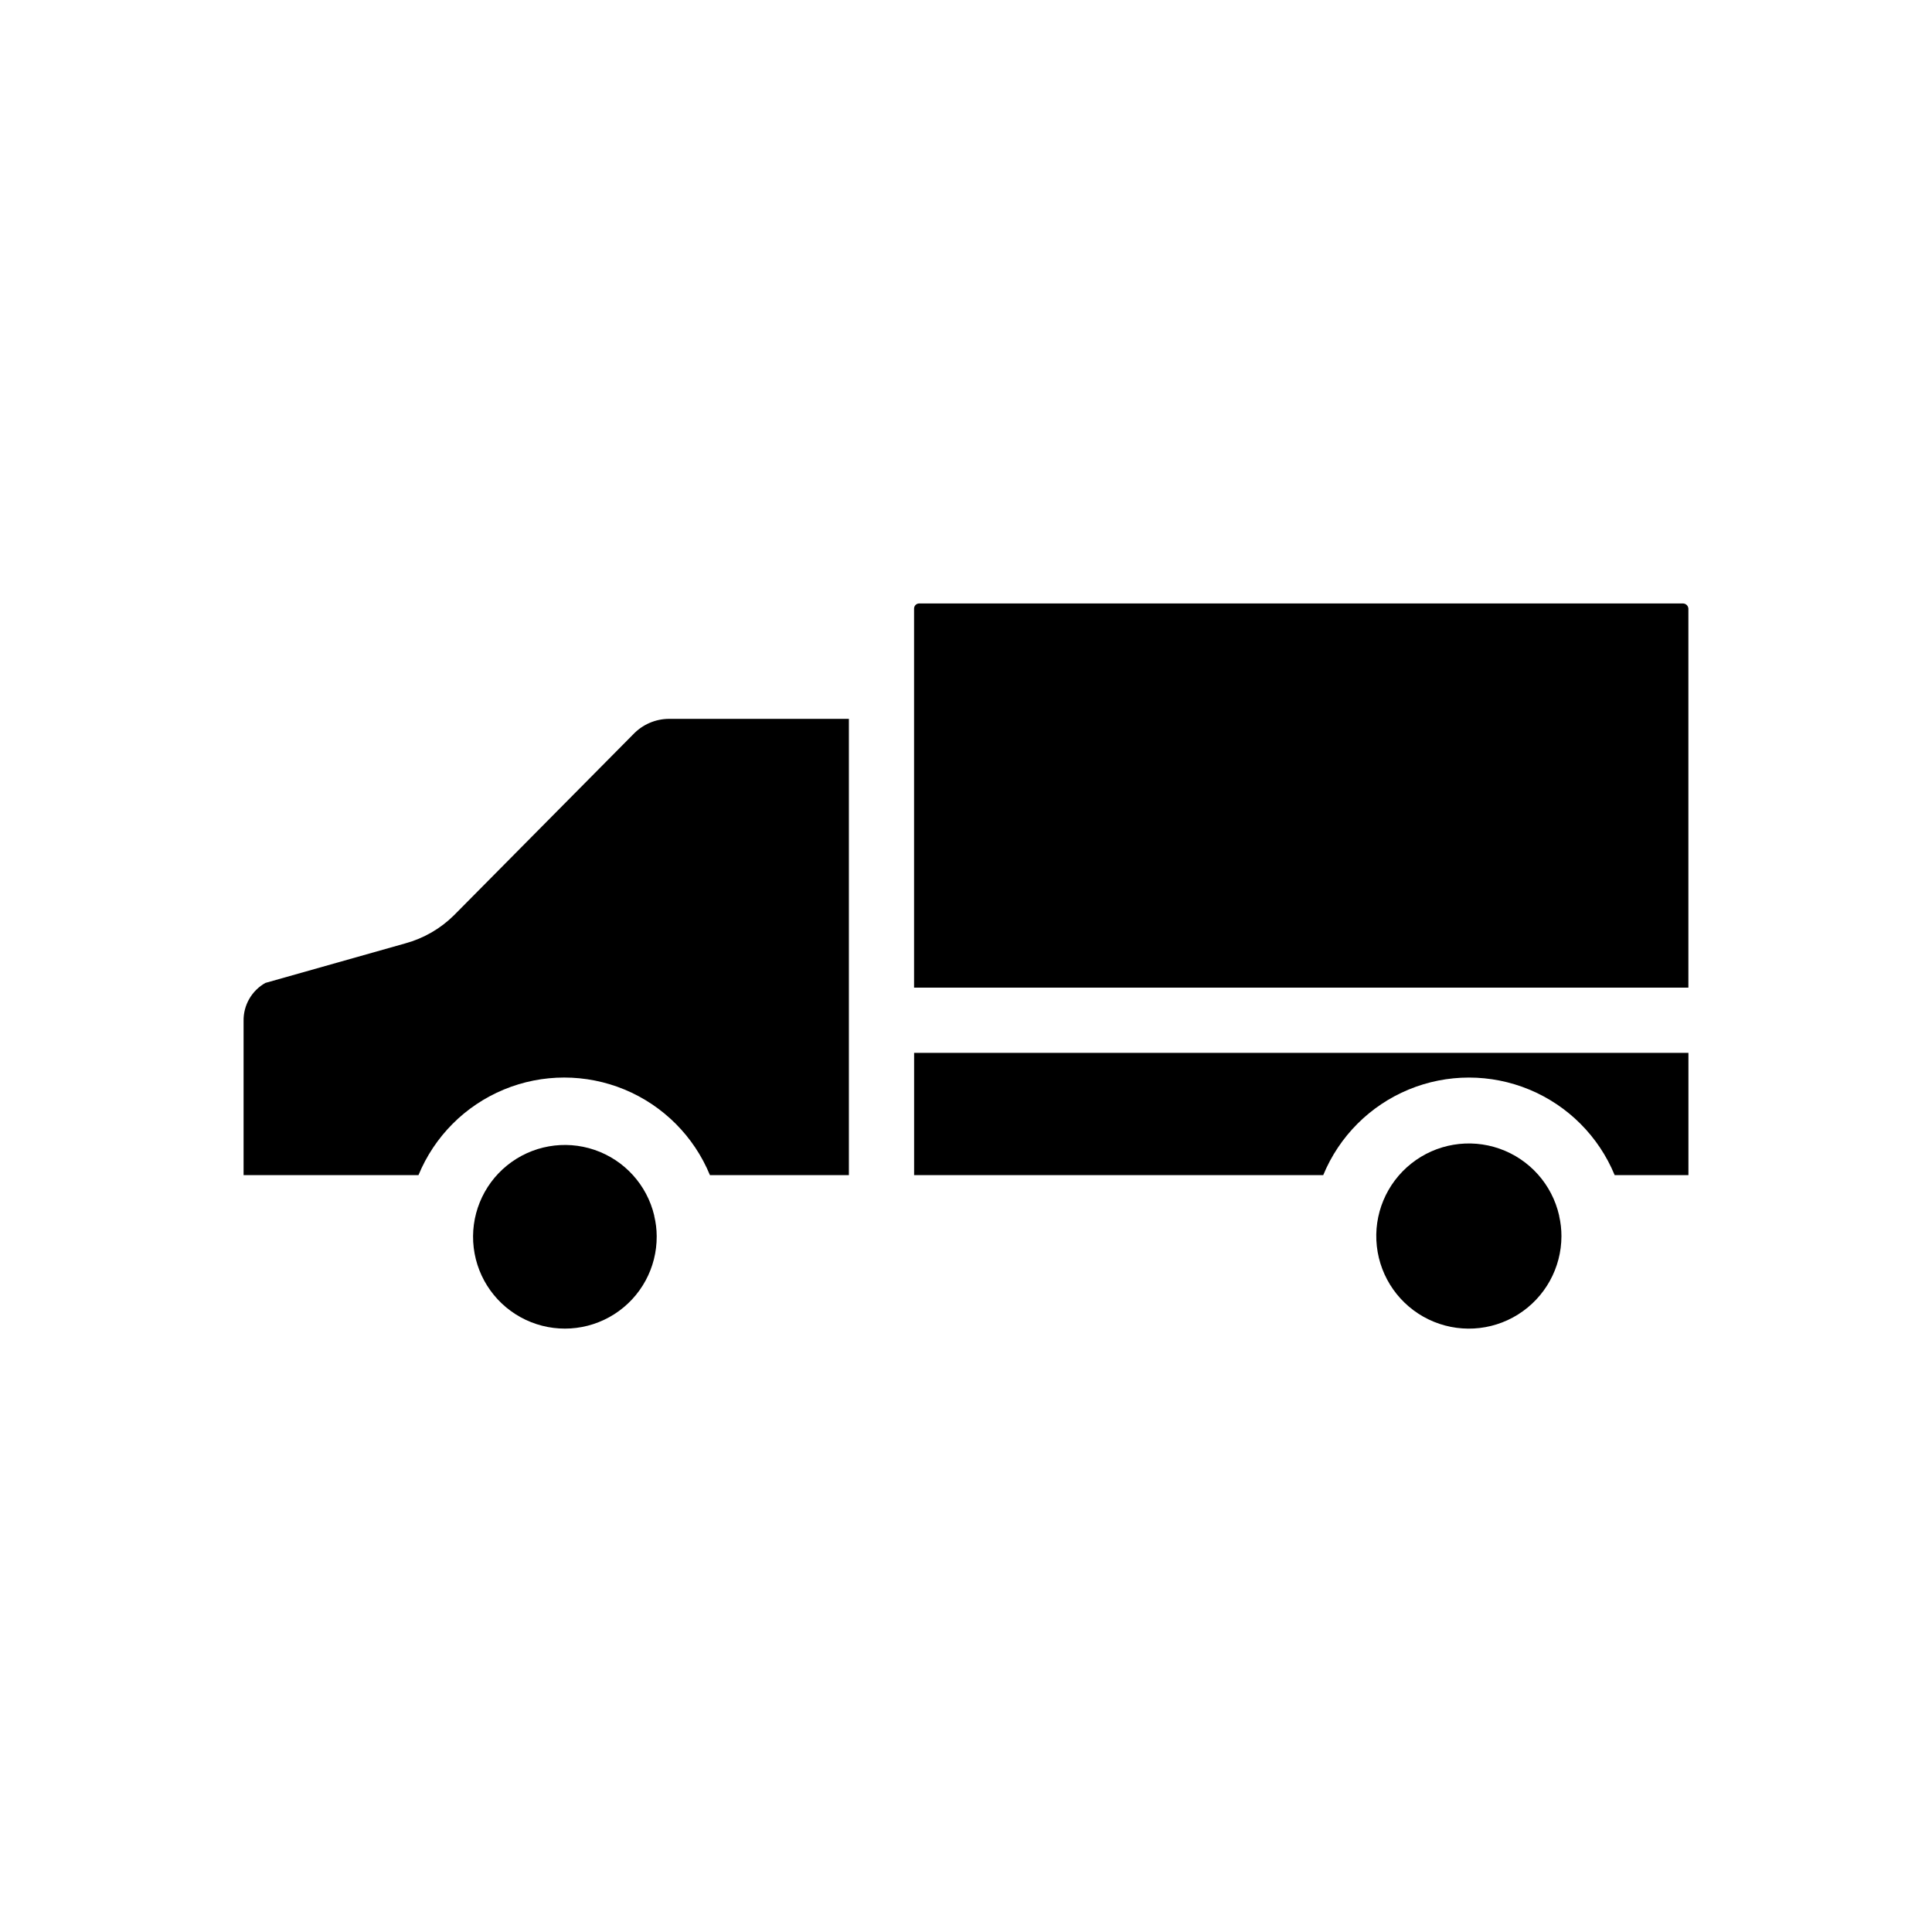 <?xml version="1.0" encoding="UTF-8"?>
<!-- Uploaded to: SVG Repo, www.svgrepo.com, Generator: SVG Repo Mixer Tools -->
<svg fill="#000000" width="800px" height="800px" version="1.1" viewBox="144 144 512 512" xmlns="http://www.w3.org/2000/svg">
 <g>
  <path d="m386.25 455.42h108.42c4.227-10.258 12.363-18.414 22.609-22.668 10.25-4.25 21.766-4.25 32.016 0 10.246 4.254 18.383 12.41 22.609 22.668h19.547v-32.395h-205.2z"/>
  <path d="m589.98 303.92h-202.33c-0.371-0.012-0.73 0.125-0.996 0.379-0.266 0.258-0.414 0.613-0.414 0.98v100.46h205.2v-100.46c-0.051-0.766-0.691-1.359-1.461-1.359z"/>
  <path d="m557.19 466.15c-1.863-8.23-7.824-14.93-15.785-17.73-7.961-2.801-16.805-1.316-23.41 3.938-6.609 5.25-10.055 13.527-9.121 21.914 0.93 8.391 6.109 15.711 13.707 19.383 7.602 3.672 16.555 3.184 23.707-1.301 7.148-4.481 11.496-12.32 11.508-20.762 0.004-1.797-0.199-3.59-0.605-5.34z"/>
  <path d="m311.78 338.63-47.457 47.914c-3.586 3.555-8.027 6.125-12.898 7.457l-37.082 10.48v-0.004c-3.637 2.039-5.863 5.91-5.793 10.078v40.859h46.352c4.227-10.258 12.359-18.414 22.609-22.668 10.246-4.25 21.766-4.25 32.016 0 10.246 4.254 18.383 12.41 22.609 22.668h36.828v-120.91h-47.66c-3.609 0.012-7.051 1.508-9.523 4.129z"/>
  <path d="m317.38 466.15c-1.93-8.141-7.906-14.723-15.828-17.422-7.918-2.699-16.672-1.141-23.172 4.125-6.5 5.269-9.84 13.508-8.84 21.816 1 8.305 6.199 15.52 13.766 19.094 7.562 3.574 16.434 3.012 23.488-1.492 7.055-4.504 11.297-12.312 11.238-20.68-0.008-1.801-0.227-3.594-0.652-5.34z"/>
 </g>
</svg>